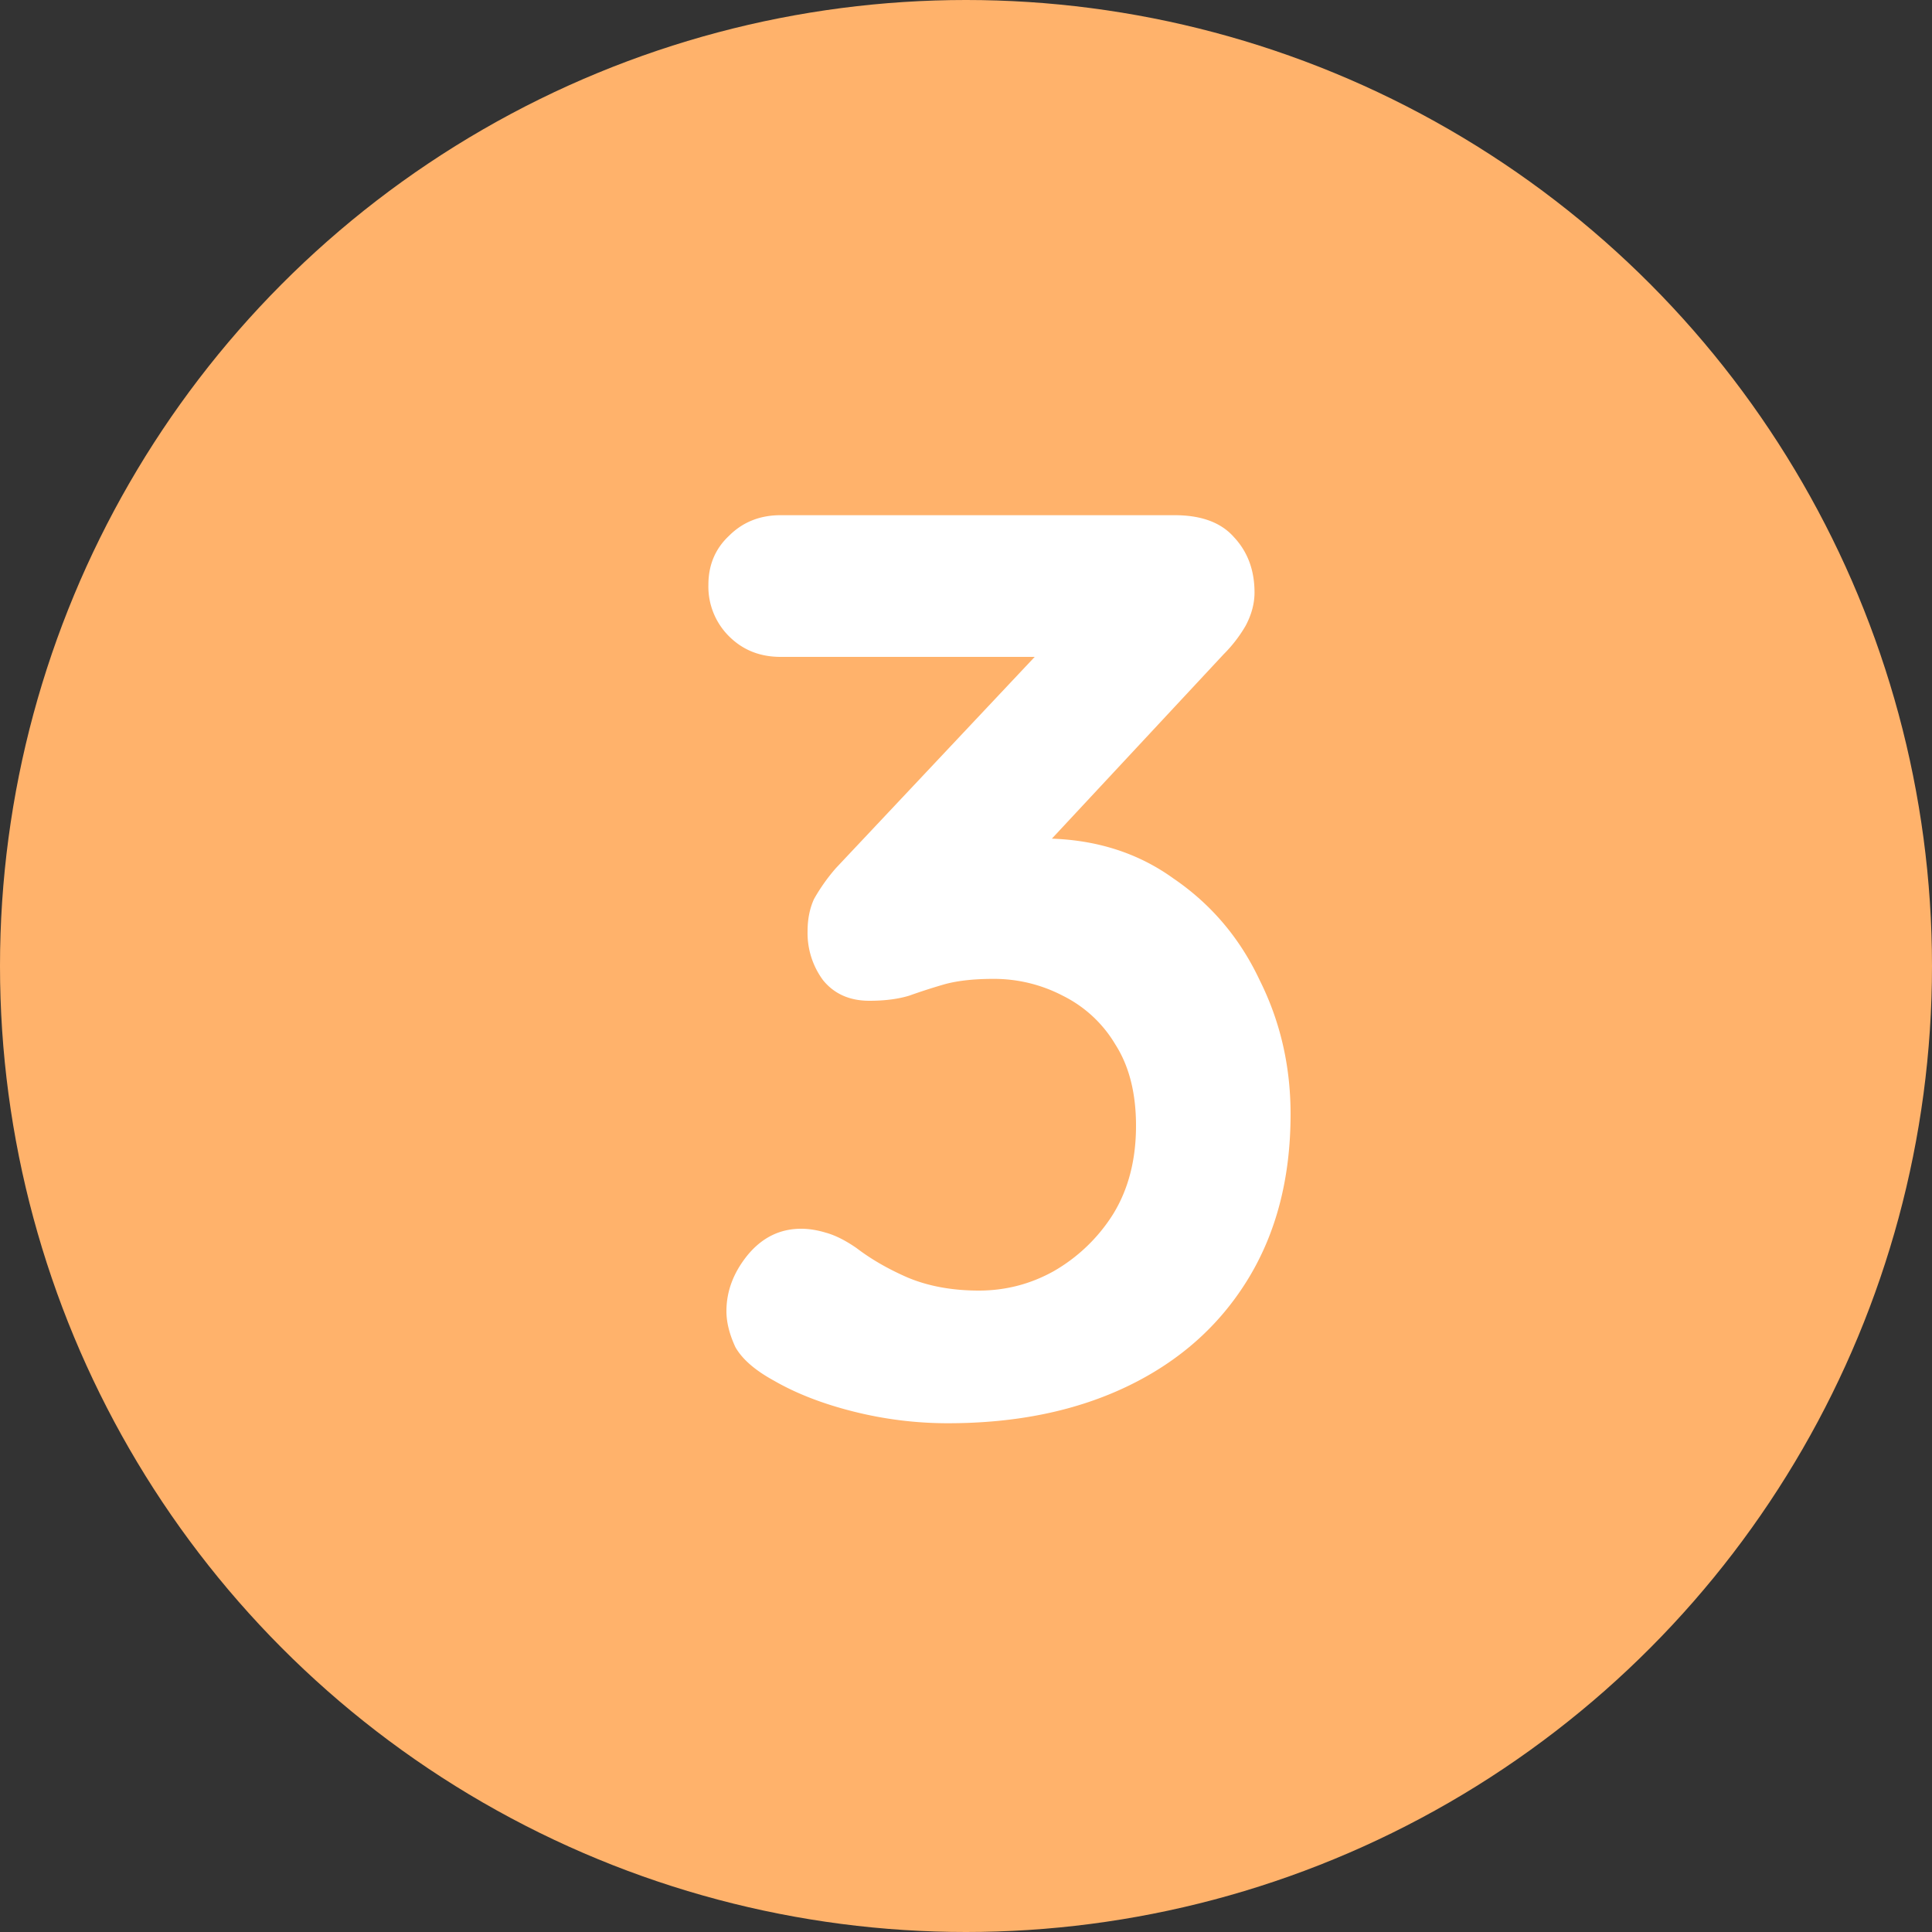 <svg width="30" height="30" fill="none" xmlns="http://www.w3.org/2000/svg"><rect width="100%" height="100%" fill="#333333" stroke="none"/><circle cx="15" cy="15" r="15" fill="#FFB26B"/><path d="M12.44 19.08c.12 0 .247.02.38.06.147.04.307.12.48.24.227.173.493.327.8.46.32.133.687.2 1.1.2.413 0 .8-.1 1.16-.3a2.64 2.64 0 0 0 .92-.88c.24-.387.36-.847.36-1.38 0-.507-.107-.927-.32-1.26a1.96 1.96 0 0 0-.82-.76 2.307 2.307 0 0 0-1.08-.26c-.293 0-.54.027-.74.08a9.043 9.043 0 0 0-.56.18c-.173.053-.38.08-.62.08-.307 0-.547-.107-.72-.32a1.23 1.23 0 0 1-.24-.76c0-.187.033-.353.1-.5a2.9 2.9 0 0 1 .34-.48l3.52-3.74.54.46h-4.92c-.32 0-.587-.107-.8-.32a1.086 1.086 0 0 1-.32-.8c0-.307.107-.56.32-.76.213-.213.48-.32.8-.32h6.12c.413 0 .72.113.92.34.213.227.32.513.32.86 0 .173-.047.347-.14.52a2.15 2.15 0 0 1-.34.44l-3.54 3.8-.54-.68a2.95 2.95 0 0 1 .6-.18 3.5 3.5 0 0 1 .66-.08c.787 0 1.467.207 2.04.62.587.4 1.033.927 1.34 1.58.32.64.48 1.333.48 2.08 0 .987-.22 1.84-.66 2.56-.44.72-1.06 1.273-1.86 1.66s-1.733.58-2.8.58c-.493 0-.98-.06-1.46-.18s-.893-.28-1.24-.48c-.293-.16-.493-.333-.6-.52-.093-.2-.14-.387-.14-.56 0-.307.107-.593.32-.86.227-.28.507-.42.84-.42Z" fill="#fff"/></svg>